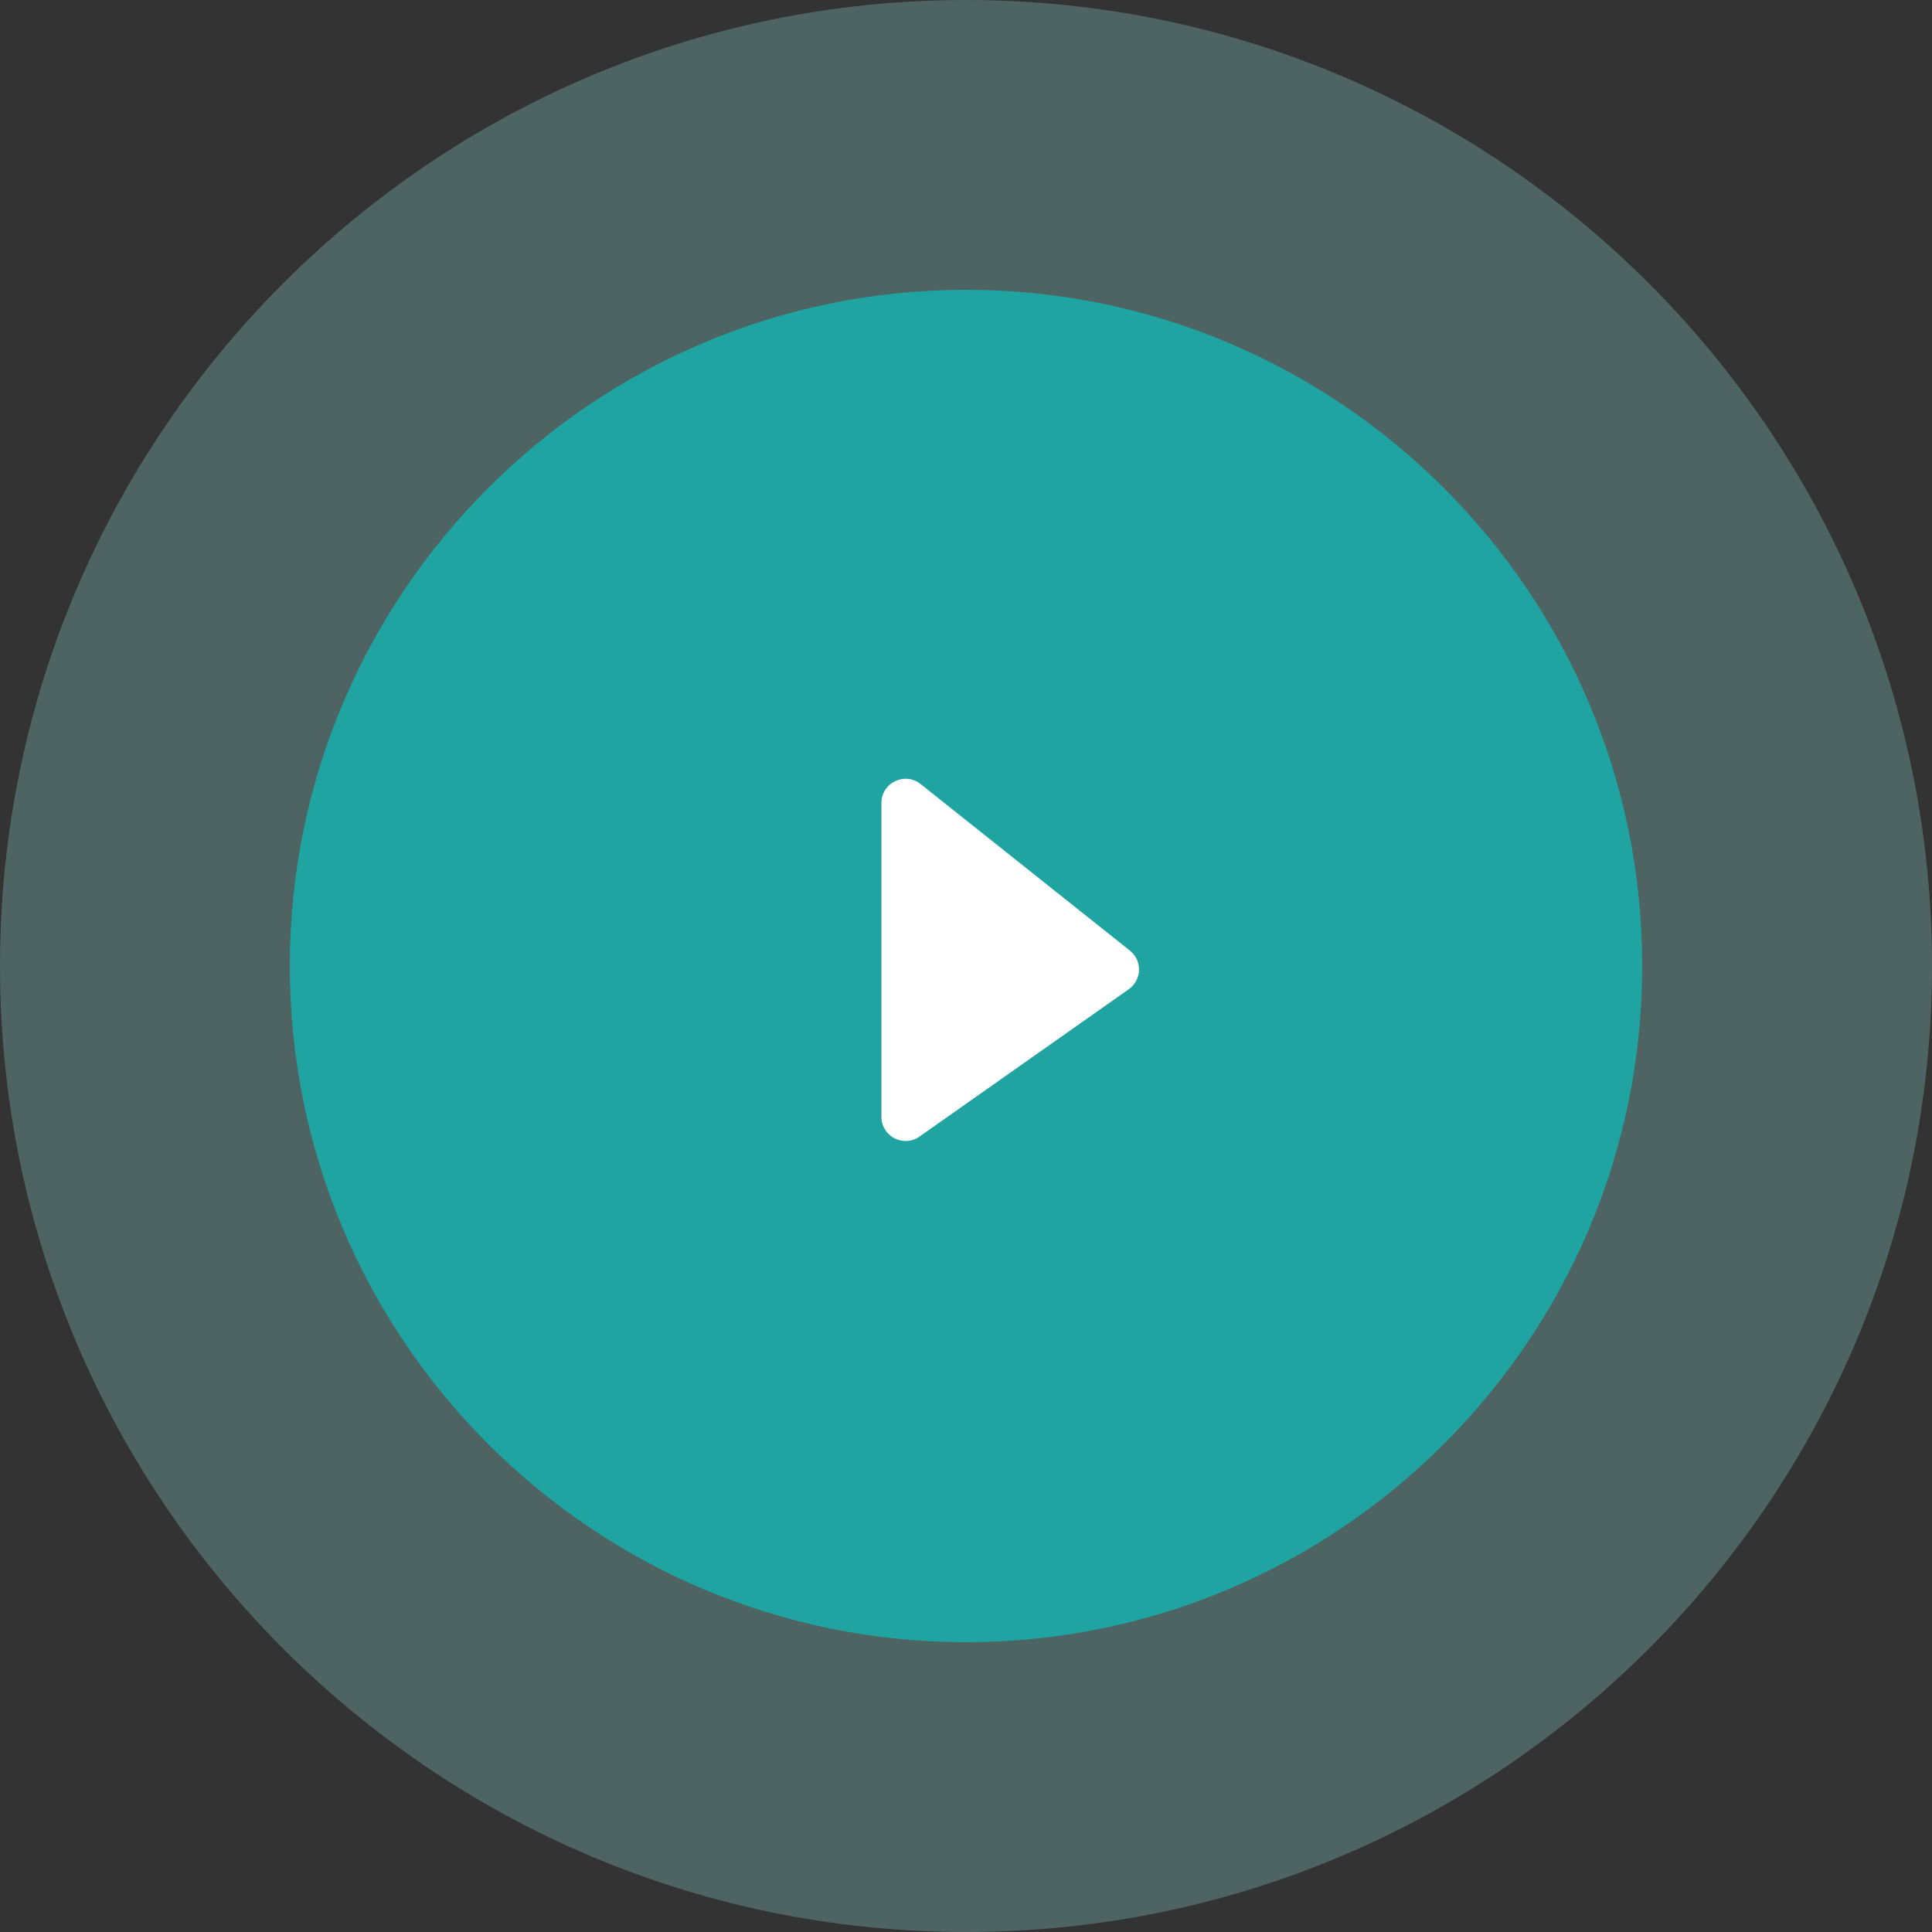 <svg width="80" height="80" viewBox="0 0 80 80" fill="none" xmlns="http://www.w3.org/2000/svg">
<rect x="0" y="0" width="80" height="80" fill="#333333" stroke="none"/>
<path d="M40 0C17.943 0 0 17.943 0 40C0 62.057 17.943 80 40 80C62.057 80 80 62.057 80 40C80 17.943 62.057 0 40 0Z" fill="#9EF8F6" fill-opacity="0.25"/>
<path d="M40 12C24.56 12 12 24.56 12 40C12 55.44 24.56 68 40 68C55.44 68 68 55.44 68 40C68 24.56 55.44 12 40 12Z" fill="#1FA4A2"/>
<path d="M38.074 47.063C37.412 47.53 36.498 47.056 36.498 46.245L36.498 33.248C36.498 32.411 37.466 31.944 38.121 32.466L46.786 39.362C47.309 39.778 47.285 40.579 46.739 40.963L38.074 47.063Z" fill="white"/>
</svg>
